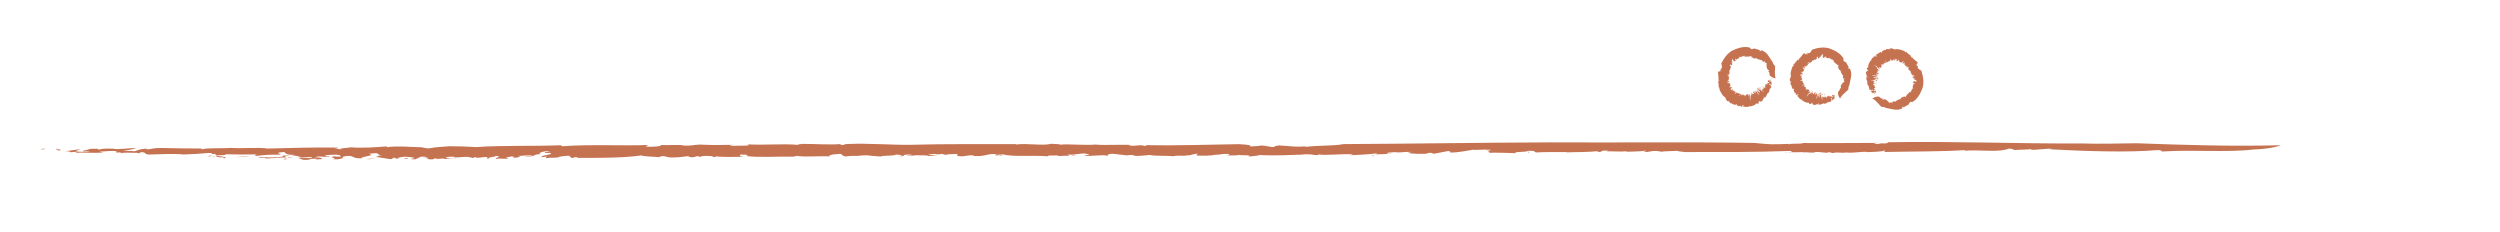 <?xml version="1.0" standalone="no"?>
<!DOCTYPE svg PUBLIC "-//W3C//DTD SVG 20010904//EN" "http://www.w3.org/TR/2001/REC-SVG-20010904/DTD/svg10.dtd">
<!-- Created using Karbon, part of Calligra: http://www.calligra.org/karbon -->
<svg xmlns="http://www.w3.org/2000/svg" xmlns:xlink="http://www.w3.org/1999/xlink" width="547.429pt" height="50.857pt">
<defs/>
<g id="layer0">
  <g id="group0" transform="translate(11.269, 40.824)" fill="none">
   <path id="shape0" transform="matrix(1 0 0 1 0.625 3.28)" fill="#bd5d38" d="M0 0L653.968 0"/>
   <g id="group1" transform="translate(0.372, 0)" fill="none">
    <g id="group2" transform="" fill="none">
     <path id="shape1" transform="matrix(1 0 0 1 0.253 2.584)" fill="#c57251" d="M1.568 0.047C-0.831 0.127 2.861 0.355 0 0.184C0.323 0.041 0.789 -0.065 1.568 0.047Z"/>
     <path id="shape2" transform="matrix(1 0 0 1 6.717 0.625)" fill="#c57251" d="M639.531 2.205C631.804 3.121 621.627 2.196 613.164 2.779C612.17 2.818 613.418 2.278 611.183 2.398C602.977 3.11 590.049 2.685 580.056 2.137L580.66 1.995C578.759 1.892 576.432 2.361 574.415 2.296C574.401 2.202 575.062 2.162 574.597 2.032C574.089 2.317 570.95 2.165 570.094 2.376C569.297 2.266 569.374 2.04 568.345 1.915L567.191 2.238C563.981 3.006 559.395 2.185 555.014 2.582C555.226 2.507 555.66 2.448 555.313 2.376C548.282 2.842 539.485 2.754 531.624 2.927C531.937 2.813 532.226 2.606 531.767 2.477C531.377 2.817 528.951 2.902 526.843 2.969C525.894 2.619 523.231 3.287 520.758 3.094L520.97 3.018C519.145 3.384 518.262 2.807 516.781 3.246L515.62 2.972C514.82 3.464 512.977 2.717 511.468 2.967L511.517 3.069C510.095 3.188 509.355 2.941 508.034 3.024L507.908 2.967C504.817 3.095 503.019 2.822 503.096 3.206C502.011 2.898 506.093 3.065 504.389 2.617C494.222 3.013 483.735 2.935 473.498 2.943C472.337 2.789 471.597 2.742 471.336 2.595C470.314 2.673 467.483 2.666 466.555 2.864C466.899 2.855 465.894 2.667 465.352 2.648C463.492 2.502 463.318 3.07 461.273 2.898C462.087 2.795 462.365 2.671 462.09 2.529C460.348 2.829 458.015 2.781 455.953 2.878C456.272 2.814 456.769 2.775 456.693 2.654C454.436 2.994 452.58 2.583 450.605 2.797L451.341 2.576C448.16 2.306 450.403 3.04 447.653 2.881C448.313 2.811 448.081 2.724 448.199 2.633C445.633 3.036 441.481 2.903 438.922 3.04C439.075 3.01 439.033 2.948 439.033 2.948C436.245 2.999 433.327 2.873 430.261 3.049C429.145 2.951 430.626 2.508 427.674 2.59C427.781 3.035 422.663 2.773 424.402 3.277C421.881 3.205 417.89 3.037 416.211 3.188C417.345 3.019 414.983 2.644 417.08 2.607L415.494 2.336C415.73 2.154 417.125 2.398 416.621 2.168C415.571 2.187 412.511 2.362 411.572 2.29C409.625 2.562 407.838 3.072 404.687 3.129C406.168 2.955 403.846 2.638 404.851 2.562L400.455 3.415C399.408 3.436 400.229 3.064 398.713 3.181C398.789 3.298 398.129 3.371 397.67 3.468C397.274 3.415 393.31 3.577 392.855 3.138C392.389 2.968 394.562 3.048 393.401 2.891C391.467 2.895 391.38 3.046 389.444 3.053L389.406 2.994C388.13 2.929 385.64 3.181 387.027 3.423C387.918 3.436 386.69 3.159 388.007 3.287C387.107 3.541 384.857 3.612 382.92 3.616C383.581 3.547 383.501 3.429 383.765 3.305C381.164 3.65 378.408 3.758 375.5 3.903C375.455 4.112 376.585 3.523 377.013 3.633C373.289 3.344 369.322 4.043 366.223 3.62C366.731 3.584 366.494 3.916 366.46 3.857C364.665 3.832 364.749 3.529 363.58 3.64C363.462 3.463 362.109 3.698 360.906 3.751C360.284 3.879 360.593 3.665 361.64 3.646C359.964 3.795 353.253 4.068 349.379 3.81C349.456 3.927 347.001 4.241 346.11 4.228L346.458 3.954C345.645 3.79 343.475 3.977 343.325 3.743C341.424 4.076 350.651 3.459 348.079 3.716C347.411 3.487 344.494 4.154 345.047 3.779C343.26 3.79 341.525 4.097 339.818 3.842C340.311 3.886 341.267 3.461 339.825 3.481C337.28 3.53 339.101 3.612 337.036 3.704L335.743 3.816C335.659 4.084 333.469 3.78 334.415 4.079C334.102 3.858 330.719 4.215 330.979 3.772L331.333 3.422C330.234 3.447 329.532 3.79 328.67 3.943C328.524 3.912 328.235 3.841 328.291 3.785C328.113 4.319 325.665 3.74 324.358 4.153C322.052 3.967 318.499 4.135 317.41 3.803C315.637 3.965 314.02 4.156 312 4.042C312.403 3.991 312.953 3.977 313.067 3.861C311.798 3.704 311.485 3.844 310.323 3.931C310.584 3.852 307.785 3.618 306.373 3.43C304.614 3.589 305.219 3.877 305.041 4.053C303.431 3.526 300.065 4.393 298.048 3.914C298.66 3.842 300.621 3.655 299.154 3.523C297.544 2.997 295.906 3.911 293.312 3.659L293.948 4.096C292.79 3.825 290.127 4.351 290.391 3.906C289.522 4.063 287.328 3.76 287.617 4.187C283.354 3.826 277.245 4.405 274.626 3.639C274.014 3.711 272.488 3.638 272.801 3.858C273.816 4.095 274.219 3.688 274.598 3.849C274.049 3.862 273.931 3.979 273.871 4.037C272.546 3.94 271.503 3.91 272.755 3.555C269.807 3.291 269.713 4.281 265.958 4.113C266.128 3.937 265.843 3.871 264.744 3.899L262.661 4.201C260.234 4.131 261.281 3.8 261.222 3.501C259.925 3.552 258.339 3.538 257.748 3.761L256.173 3.386C257.324 3.657 255.106 3.567 254.497 3.639L255.106 3.567C254.869 3.439 253.367 3.517 252.606 3.555C252.79 3.74 254.32 3.815 255.154 3.868C254.493 4 253.461 3.97 252.581 4.124C252.873 3.831 250.467 3.915 249.437 3.885C248.255 3.822 248.102 4.148 247.758 4.138C247.727 3.986 245.828 4.113 246.75 3.9C247.153 3.85 247.671 4.047 248.339 3.913C247.56 3.801 247.651 3.535 246.03 3.728C244.813 3.874 246.343 4.307 244.034 4.123C244.639 4.05 244.75 3.933 245.223 3.827L243.056 3.675L242.962 3.943C242.67 3.875 242.872 3.851 242.739 3.816C242.093 4.097 239.432 3.903 238.942 4.219C237.85 4.247 236.64 4.033 235.597 4.003L235.799 3.98C234.523 3.823 232.83 3.926 231.759 4.107L231.815 4.048C231.119 4.027 229.475 4.069 228.599 4.226C226.843 4.025 228.011 3.217 226.064 3.553C224.28 3.563 223.269 4.043 223.985 4.214C220.779 4.033 217.135 4.47 214.162 4.055C213.7 4.162 213.992 4.231 213.039 4.294C208.331 4.189 203.094 4.61 199.346 4.085C200.709 3.973 199.436 3.816 199.409 3.666C198.283 3.904 198.053 3.417 197.65 3.827C197.761 4.068 197.65 4.185 198.975 4.283C196.165 4.413 191.892 4.413 190.334 4.188C191.113 4.299 190.508 4.373 189.896 4.446C190.098 4.06 188.025 4.003 186.457 4.138L186.238 4.372L185.216 4.131C184.614 4.206 184.552 4.623 182.998 4.399C182.915 4.307 182.824 4.214 182.539 4.148C180.918 4.34 178.631 4.666 176.871 4.466L175.432 4.124C174.681 4.161 173.412 4.368 174.737 4.466C171.733 4.26 169.799 4.235 168.847 3.938C163.673 4.66 156.162 4.689 150.147 4.638L150.328 4.462C148.711 4.298 149.487 4.769 148.36 4.647C148.882 4.48 147.13 4.283 148.399 4.078C146.086 3.892 145.419 4.383 143.917 4.463C143.688 4.693 145.127 4.315 144.835 4.608C144.578 4.69 141.636 4.428 141.278 4.777C140.697 4.64 141.149 4.383 141.462 4.242L140.05 4.412C138.322 4.004 143.986 3.683 142.171 3.181L140.871 3.235C139.626 2.871 144.313 2.824 141.045 2.698C139.626 2.871 138.416 3.377 139.678 3.531C136.726 3.628 138.311 4.363 135.137 4.334C134.271 4.129 137.679 4.285 137.067 3.998C135.572 3.717 134.07 4.155 132.738 4.057C134.216 4.188 132.967 4.541 132.011 4.606C130.398 4.44 133.061 4.275 130.773 4.239C130.398 4.44 128.294 4.592 130.112 4.732C129.284 5.189 127.734 4.606 126.489 4.96C125.745 4.638 128.843 4.217 126.329 4.057C126.729 4.367 123.231 4.478 124.559 4.936C123.575 4.848 123.471 4.604 124.187 4.415C122.782 4.224 120.776 4.979 120.313 4.365L119.83 4.681C119.389 4.578 118.759 4.499 118.039 4.329C116.801 4.323 114.047 4.759 114.158 4.28C113.762 4.329 110.931 4.308 112.023 4.637C113.782 4.838 114.047 4.397 115.027 4.843C113.782 4.479 112.488 4.891 111.473 5.013L111.306 4.828C110.701 4.9 109.307 4.859 108.928 5.059C109.394 4.954 109.151 4.828 108.671 4.783L108.035 5.064C105.577 5.205 107.454 4.57 105.062 4.652L106.88 4.433C106.48 4.48 105.667 4.216 104.519 4.304C104.074 4.561 103.239 4.869 102.857 5.069C101.508 5.181 102.252 4.779 100.924 5.043L102.662 4.734C102.926 4.649 101.49 4.309 99.689 4.316C98.538 4.406 96.751 4.776 98.566 4.917C97.662 4.922 96.396 4.765 97.112 4.577C95.064 4.666 97.383 4.853 95.617 5.013C94.894 4.842 92.64 4.598 91.284 4.35L93.127 3.92L91.903 3.915C93.488 3.571 91.096 3.653 91.993 3.29C91.155 3.234 90.139 3.357 89.329 3.452C91.78 4.033 86.585 4.246 87.298 4.776C83.939 4.922 85.198 3.487 81.696 4.316C82.27 4.455 80.622 4.858 82.736 4.705C80.65 4.647 81.318 5.236 78.856 5.018C80.678 4.8 76.898 4.481 79.531 4.164C79.357 4.339 81.002 4.297 81.405 4.249C80.546 4.045 81.582 3.715 79.447 3.715C78.143 3.765 76.356 3.776 76.616 4.052C76.668 4.356 78.605 4.02 77.77 4.326C75.173 4.431 74.738 3.97 73.664 4.509C75.306 4.466 75.716 4.779 75.685 4.988L73.779 5.114L74.148 4.913C71.088 4.767 73.244 5.278 70.282 5.225L68.891 4.827C69.597 4.484 73.203 4.979 72.674 4.421C70.748 4.399 70.108 4.682 68.293 4.538C68.696 4.49 69.25 4.475 69.649 4.427C68.957 4.408 68.272 3.667 65.525 4.101C64.107 4.27 65.15 4.299 65.115 4.509C62.02 4.572 61.095 4.785 59.103 4.819C59.514 4.411 55.581 4.779 57.782 4.362C58.794 4.6 63.269 4.577 64.365 4.188C63.238 3.704 66.795 4.256 67.456 3.766C64.977 3.754 65.099 3.279 64.699 2.967C64.011 2.945 63.343 3.076 62.933 3.125C62.641 3.418 63.541 3.414 63.594 3.717C60.826 3.637 58.159 3.8 56.633 4.087C55.708 3.941 56 3.649 57.095 3.619C53.803 3.707 50.283 3.667 47.154 3.578C49.178 4.057 43.667 3.69 45.047 4.089C46.723 4.197 48.162 4.538 47.237 4.752C46.191 4.722 47.272 4.543 46.834 4.44C45.499 4.702 44.762 4.021 43.451 4.433C46.459 4.279 44.035 3.849 44.588 3.474C42.418 3.685 44.682 3.207 42.533 3.207C40.374 3.415 37.718 3.579 35.315 3.66C32.297 3.306 27.669 3.654 24.974 3.669C23.562 3.479 24.518 3.055 22.989 2.981C21.191 2.99 24.321 3.438 21.66 3.245L21.917 3.161C21.11 3.258 17.039 2.873 16.253 3.482L17.074 3.022C16.576 2.98 16.117 3.085 15.707 3.134C15.686 2.985 15.109 2.849 15.915 2.75C14.274 2.434 12.469 2.8 10.686 2.813L11.833 3.084C8.78 3.297 6.736 3.027 3.78 3.123L3.87 2.856L2.111 3.015C2.542 2.756 0.929 2.591 0 2.807L4.569 2.156C5.839 2.312 3.182 2.476 3.978 2.739C4.656 2.968 7.389 2.895 7.831 2.639C6.784 2.61 6.736 2.668 5.922 2.765C5.578 2.394 7.167 2.409 7.953 2.161C7.404 2.176 6.625 2.063 6.507 2.181C7.585 2 8.67 1.972 10.464 1.963C9.25 2.109 11.125 2.192 10.666 2.298C10.809 1.972 12.522 1.871 14.741 1.963C16.324 2.34 18.903 1.72 21.473 1.824C20.43 2.155 19.098 2.42 17.537 2.553C19.15 2.718 19.331 2.543 20.948 2.709C21.73 2.463 22.286 2.086 24.39 1.936L24.505 2.18C26.411 2.055 26.411 1.694 28.838 1.763C32.997 1.882 37.277 1.882 40.452 1.912L40.57 2.155C42.336 1.634 46.453 1.963 48.832 1.732C52.875 1.966 57.615 1.5 59.687 1.92C66.825 1.732 73.066 1.549 80.459 1.639L79.214 1.993C80.539 1.733 80.076 2.197 81.377 2.144C79.882 1.862 83.178 1.777 84.092 1.56C87.385 1.835 91.613 1.535 94.53 1.288L94.645 1.531C97.594 1.074 101.116 1.475 104.791 1.55C105.212 1.652 105.876 1.88 106.971 1.853C108.964 1.459 110.007 1.488 112.931 1.242C115.066 1.242 118.533 1.339 120.702 1.492C128.734 0.939 136.937 1.293 145.285 0.961L145.887 1.246C153.982 0.635 163.937 1.19 170.845 0.876L170.178 1.365C172.345 1.514 175.116 1.237 174.563 0.89C176.736 1.039 179.984 0.653 181.364 1.055C183.582 1.145 184.079 0.828 185.926 0.763C190.369 0.949 192.018 0.906 196.208 0.815L195.168 0.785C194.709 0.892 194.668 1.099 195.71 1.132C197.275 0.994 201.461 1.263 199.903 0.68C204.375 1.016 210.335 0.406 214.688 0.86C214.319 0.701 215.418 0.671 215.877 0.563C219.802 0.555 223.93 0.881 227.059 0.61C227.682 0.689 226.064 0.881 227.664 0.898C228.61 0.835 227.682 0.689 228.85 0.6C235.21 0.302 241.726 0.907 247.505 0.829C257.783 0.521 268.506 0.677 278.354 0.625L278.243 0.742C281.539 0.295 285.98 1.201 288.612 0.527C289.391 0.638 291.589 0.58 291.011 0.805C293.636 0.489 298.362 1.103 302.158 0.701C301.81 0.691 301.609 0.715 301.205 0.764C305.04 1.023 308.423 0.669 312.471 0.904C312.061 0.955 311.313 0.991 311.192 1.108C312.756 1.333 314.899 0.613 315.754 1.178C316.651 1.173 316.394 0.894 315.844 0.91C324.704 1.131 334.161 0.769 343.383 0.64C349.989 0.978 343.786 1.592 348.998 1.17C349.426 1.278 349.308 0.954 349.377 1.071C351.394 0.913 352.521 1.701 353.918 1.406C353.341 1.059 354.851 1.212 354.892 1.001C358.933 1.226 359.743 1.539 362.931 1.275L362.692 1.458C366.429 0.942 370.762 1.219 373.916 0.623C394.528 0.515 414.285 0.185 434.383 0.116C454.247 0.229 473.698 -0.037 493.872 0.279C498.598 0.758 498.952 0.745 504.143 0.55C503.931 0.627 503.608 0.646 503.955 0.719C504.212 0.325 507.609 0.681 508.102 0.306C515.561 0.379 522.431 0.271 530.105 0.269C528.892 0.311 528.284 0.632 529.726 0.607L531.232 0.355L531.479 0.466C532.466 0.407 533.541 0.212 532.522 0.086C551.799 -0.254 570.763 0.534 589.644 0.439C594.125 0.603 600.506 0.453 605.381 0.373C619.818 0.896 632.832 1.32 647.502 0.954C647.504 0.954 645.588 1.971 639.531 2.205Z"/>
     <path id="shape3" transform="matrix(1 0 0 1 4.684 2.592)" fill="#c57251" d="M0.023 0C0.538 0.196 2.217 0.305 0.878 0.565C0.712 0.382 -0.151 0.176 0.023 0Z"/>
     <path id="shape4" transform="matrix(1 0 0 1 48.811 4.601)" fill="#c57251" d="M0.73 0.014C0.789 -0.045 1.37 0.094 1.513 0.125C0.96 0.141 0.442 0.306 0 0.204C0.563 0.19 0.476 0.096 0.73 0.014Z"/>
     <path id="shape5" transform="matrix(1 0 0 1 56.933 4.734)" fill="#c57251" d="M4.072 0C3.898 0.175 1.447 0.314 0 0.335Z"/>
     <path id="shape6" transform="matrix(1 0 0 1 71.1 5.455)" fill="#c57251" d="M0.587 0C1.508 0.148 1.254 0.229 0.013 0.225C-0.078 0.132 0.333 0.085 0.587 0Z"/>
     <path id="shape7" transform="matrix(1 0 0 1 72.415 5.057)" fill="#c57251" d="M0.029 0C0.916 -0.004 1.357 0.099 1.788 0.199C1.757 0.049 -0.266 0.293 0.029 0Z"/>
     <path id="shape8" transform="matrix(1 0 0 1 95.576 5.501)" fill="#c57251" d="M0.057 0.065C0.614 0.051 1.82 -0.094 2.338 0.1C1.758 -0.036 -0.374 0.321 0.057 0.065Z"/>
     <path id="shape9" transform="matrix(1 0 0 1 106.409 5.296)" fill="#c57251" d="M0 0.005C0.348 0.017 0.49 0.048 0.894 0C1.534 0.08 0.859 0.208 0.32 0.224Z"/>
     <path id="shape10" transform="matrix(1 0 0 1 301.411 4.511)" fill="#c57251" d="M1.165 0.087L0 0.174L0.17 0Z"/>
     <path id="shape11" transform="matrix(1 0 0 1 388.536 4.562)" fill="#c57251" d="M0 0.026C1.161 -0.083 0.807 0.19 1.001 0.216C-0.049 0.235 1.391 0.001 0 0.026Z"/>
     <path id="shape12" transform="matrix(1 0 0 1 434.531 3.36)" fill="#c57251" d="M0.355 0.354L0 0.359L0.119 0Z"/>
    </g>
   </g>
  </g>
  <g id="group3" transform="translate(500.975, 13.1)" fill="none">
   <g id="group4" transform="" fill="none">
    <g id="group5" transform="" fill="none">
     <path id="shape13" transform="matrix(1 0 0 1 16.186 9.772)" fill="#c57251" d="M0.195 0.109C0.131 -0.058 -0.12 0.194 0.069 0C0.209 0.022 0.313 0.056 0.195 0.109Z"/>
     <path id="shape14" transform="matrix(1 0 0 1 0.617 0.621)" fill="#c57251" d="M15.523 8.611C14.603 8.206 15.387 7.412 14.622 7.043C14.567 6.996 15.101 6.896 14.943 6.794C14.115 6.54 14.164 5.724 14.169 4.835L14.31 4.782C14.304 4.614 13.834 4.781 13.801 4.638C13.871 4.576 13.931 4.586 14.01 4.477C13.771 4.634 13.749 4.37 13.557 4.467C13.604 4.351 13.772 4.202 13.816 4.06L13.532 4.223C12.854 4.609 13.173 3.844 12.692 3.949L12.838 3.802C12.213 3.84 11.794 3.514 11.276 3.443C11.343 3.35 11.453 3.173 11.483 3.044C11.309 3.336 11.141 3.342 11.002 3.341C11.091 2.979 10.675 3.56 10.61 3.336L10.649 3.269C10.422 3.582 10.56 3.021 10.336 3.411L10.354 3.129C10.166 3.586 10.274 2.837 10.115 3.049L10.092 3.147C9.981 3.237 9.999 2.984 9.903 3.041L9.909 2.984C9.706 3.042 9.645 2.782 9.581 3.156C9.57 2.846 9.788 3.035 9.77 2.585C9.054 2.924 8.461 2.719 7.828 2.847L7.654 2.514C7.598 2.598 7.417 2.61 7.392 2.81C7.413 2.8 7.318 2.62 7.28 2.605C7.133 2.477 7.231 3.022 7.079 2.896L7.05 2.52C7.006 2.847 6.859 2.843 6.761 2.975C6.763 2.907 6.782 2.86 6.746 2.745C6.703 3.114 6.475 2.754 6.42 2.996L6.396 2.772C6.113 2.578 6.488 3.23 6.273 3.129L6.221 2.886C6.202 3.31 5.916 3.255 5.841 3.472L5.809 3.386C5.683 3.512 5.466 3.488 5.388 3.73C5.28 3.677 5.14 3.249 5.014 3.41C5.249 3.789 4.835 3.714 5.202 4.088C5.024 4.077 4.762 4.126 4.769 4.3C4.72 4.121 4.379 3.917 4.459 3.802L4.215 3.653C4.116 3.499 4.337 3.633 4.172 3.471C4.126 3.533 4.077 3.801 3.983 3.784C4.055 4.079 4.309 4.53 4.206 4.687C4.156 4.504 3.826 4.365 3.822 4.27L4.231 5.059C4.209 5.12 3.969 4.827 3.998 4.976L4.171 5.217C4.116 5.201 4.102 5.476 3.746 5.216C3.598 5.129 3.743 5.078 3.578 5.031C3.505 5.126 3.619 5.225 3.55 5.319L3.503 5.285C3.399 5.306 3.508 5.57 3.755 5.652C3.798 5.621 3.531 5.509 3.682 5.527C3.851 5.721 3.83 5.856 3.765 5.939C3.732 5.872 3.632 5.809 3.54 5.726C3.723 6.034 3.77 6.236 3.816 6.438C3.994 6.547 3.515 6.195 3.622 6.23C3.271 6.274 3.788 6.786 3.33 6.741C3.31 6.701 3.605 6.855 3.551 6.831C3.483 6.901 3.208 6.774 3.28 6.875C3.116 6.811 3.286 6.967 3.325 7.05C3.434 7.13 3.24 7.034 3.239 6.971C3.348 7.125 3.511 7.536 3.203 7.653C3.316 7.684 3.581 7.882 3.556 7.918L3.295 7.835C3.123 7.836 3.271 7.986 3.039 7.942C3.331 8.116 2.884 7.501 3.091 7.693C2.859 7.672 3.457 7.98 3.103 7.862C3.084 7.958 3.349 8.101 3.1 8.142C3.145 8.125 2.733 7.991 2.745 8.075C2.781 8.225 2.871 8.139 2.951 8.266L3.056 8.351C3.32 8.393 3.009 8.464 3.309 8.455C3.089 8.444 3.427 8.655 2.988 8.597L2.642 8.542C2.662 8.607 2.997 8.677 3.146 8.732L2.987 8.74C3.519 8.786 2.927 8.876 3.332 8.961C3.12 9.071 3.292 9.249 2.978 9.314C3.151 9.404 3.35 9.47 3.248 9.579C3.196 9.563 3.178 9.536 3.062 9.538C2.913 9.616 3.054 9.623 3.147 9.674C3.066 9.667 2.849 9.838 2.669 9.945C2.836 10.022 3.118 9.944 3.293 9.928C2.788 10.097 3.631 10.121 3.203 10.307C3.117 10.295 2.914 10.227 2.802 10.332C2.316 10.533 3.236 10.418 3.032 10.605L3.444 10.462C3.202 10.589 3.747 10.573 3.315 10.686C3.478 10.682 3.223 10.882 3.625 10.735C3.346 11.068 3.96 11.134 3.355 11.562C3.435 11.561 3.41 11.665 3.598 11.553C3.786 11.403 3.409 11.562 3.545 11.474L3.733 11.425C3.677 11.525 3.678 11.59 3.328 11.688C3.174 11.956 4.051 11.498 3.989 11.738C3.833 11.818 3.782 11.864 3.834 11.901L4.141 11.837C4.136 11.981 3.834 12.116 3.584 12.278C3.659 12.315 3.689 12.401 3.898 12.295L3.647 12.576C3.827 12.37 3.833 12.517 3.912 12.499L3.832 12.516C3.737 12.601 3.855 12.62 3.912 12.629C4.052 12.508 4.059 12.401 4.075 12.337C4.203 12.286 4.214 12.345 4.365 12.285C4.122 12.451 4.269 12.496 4.28 12.556C4.27 12.644 4.525 12.442 4.529 12.46C4.414 12.559 4.571 12.552 4.38 12.655C4.328 12.67 4.462 12.523 4.337 12.583C4.276 12.686 4.072 12.855 4.274 12.796C4.423 12.75 4.7 12.402 4.633 12.615L4.374 12.764L4.334 12.956L4.533 12.779L4.448 12.874C4.675 12.708 4.619 12.95 4.858 12.746C4.917 12.761 4.817 12.949 4.838 13.006L4.814 13.017C4.757 13.172 4.899 13.154 5.058 13.052L5.018 13.094C5.031 13.132 5.124 13.154 5.256 13.06C5.195 13.271 4.646 13.864 4.937 13.669C5.021 13.727 5.347 13.375 5.422 13.214C5.435 13.476 5.818 13.214 5.734 13.62L5.907 13.441C6.066 13.643 6.457 13.38 6.401 13.951C6.296 14.02 6.29 14.195 6.232 14.335C6.377 14.147 6.204 14.591 6.381 14.221C6.468 13.995 6.515 13.893 6.494 13.779C6.674 13.703 6.86 13.75 6.862 13.989L6.963 13.75C6.832 14.113 6.918 14.199 7.03 14.093L7.105 13.871L7.086 14.119C7.136 14.056 7.245 13.653 7.257 13.894L7.216 14.144C7.344 13.976 7.502 13.714 7.546 13.905L7.554 14.247C7.599 14.213 7.692 14.014 7.646 13.913C7.753 14.127 7.845 14.163 7.86 14.461C8.203 13.765 8.496 13.805 8.774 13.789L8.777 13.965C8.864 14.12 8.794 13.654 8.853 13.771C8.841 13.94 8.942 14.128 8.898 14.339C9.033 14.511 9.016 14.02 9.074 13.935C9.056 13.705 9.036 14.087 9.014 13.794C9.014 13.711 9.185 13.96 9.149 13.613C9.195 13.747 9.215 14.002 9.22 14.143L9.261 13.97C9.42 14.364 9.172 14.708 9.336 15.198L9.404 15.137C9.538 15.49 9.253 15.565 9.475 15.669C9.541 15.489 9.52 14.984 9.424 14.838C9.569 14.725 9.353 14.022 9.506 14.021C9.591 14.217 9.397 14.096 9.48 14.367C9.616 14.645 9.595 14.173 9.679 14.254C9.579 14.15 9.56 13.786 9.583 13.71C9.694 13.847 9.614 14.047 9.728 14.047C9.697 13.846 9.746 13.671 9.632 13.56C9.546 13.108 9.766 13.649 9.717 13.293C9.846 13.59 9.823 14.039 9.987 14.156C9.882 13.864 10.002 13.711 9.802 13.293C9.867 13.365 9.951 13.594 9.979 13.784C10.107 13.944 9.94 13.207 10.169 13.778L10.08 13.475C10.136 13.566 10.19 13.632 10.286 13.781C10.351 13.776 10.295 13.329 10.478 13.762C10.475 13.707 10.601 13.659 10.417 13.386C10.268 13.241 10.434 13.653 10.22 13.265C10.411 13.571 10.297 13.164 10.28 13.034L10.364 13.198C10.355 13.119 10.426 13.126 10.349 12.939C10.379 13.043 10.444 13.151 10.483 13.181L10.379 12.917C10.402 12.744 10.628 13.344 10.683 13.221L10.713 13.453C10.707 13.403 10.865 13.617 10.872 13.513C10.768 13.278 10.647 12.992 10.561 12.813C10.553 12.691 10.73 13.051 10.644 12.799L10.736 13.1C10.767 13.179 10.996 13.442 11.071 13.395C11.076 13.292 10.944 12.947 10.799 12.863C10.829 12.842 10.965 12.949 11.039 13.121C11.072 13.006 10.878 12.894 10.857 12.728C10.978 12.857 11.187 12.987 11.384 13.146L11.566 13.555L11.618 13.518C11.754 13.851 11.805 13.701 11.979 14.027C12.05 14.041 12.023 13.904 12 13.799C11.552 13.417 11.627 13.076 11.266 12.689C11.281 12.487 12.166 13.616 11.759 12.878C11.647 12.791 11.438 12.442 11.466 12.616C11.577 12.6 11.159 12.18 11.387 12.281C11.471 12.491 11.825 12.617 11.944 12.926C11.832 12.792 11.798 12.872 11.815 12.921C11.984 13.046 12.163 13.326 12.253 13.254C12.273 13.173 12.34 13.106 12.136 12.917C11.922 12.701 12.081 13.002 11.901 12.755C11.926 12.608 12.267 12.911 11.912 12.493C11.898 12.587 11.661 12.374 11.515 12.224L11.476 12.075L11.611 12.228C11.796 12.225 11.371 11.944 11.481 11.888L11.813 12.109C12.047 12.363 11.585 12.152 12.006 12.518C12.079 12.46 11.887 12.248 12.046 12.28L12.09 12.403C12.121 12.394 12.704 12.85 12.463 12.461C12.378 12.299 12.321 12.321 12.161 12.186C12.204 12.036 12.06 11.875 12.09 11.791C12.407 12.045 12.228 11.695 12.501 12.013C12.272 11.911 12.166 12.073 12.433 12.361C12.844 12.623 12.305 12.409 12.656 12.754C12.748 12.661 13.112 12.967 13.369 13.146C13.413 13.127 13.336 13.014 13.313 12.965C13.093 12.771 13.063 12.813 12.826 12.626C12.984 12.56 12.949 12.349 12.763 12.128C12.913 12.175 13.146 12.351 13.131 12.414C13.179 12.228 13.271 12.068 13.439 11.966C12.971 11.824 13.429 11.748 13.045 11.621C12.908 11.645 12.582 11.533 12.416 11.39C12.464 11.364 12.598 11.495 12.695 11.528C12.495 11.349 13.111 11.641 12.777 11.392C12.845 11.59 13.278 11.692 13.596 11.891C13.468 11.686 13.829 12.021 13.89 11.912C13.764 11.706 13.686 11.509 13.676 11.364C14.055 11.341 13.804 10.961 13.831 10.825C14.036 10.807 14.426 10.981 14.523 10.914C14.547 10.81 14.061 10.862 14.294 10.767L14.371 10.804C14.29 10.738 14.738 10.592 14.158 10.416L14.592 10.562C14.642 10.542 14.547 10.493 14.506 10.459C14.653 10.49 14.797 10.483 14.878 10.553C15.23 10.52 14.859 10.325 14.864 10.218L14.59 10.242C14.397 10.028 14.674 9.948 14.598 9.759L14.863 9.791L14.716 9.669C14.971 9.718 15.146 9.627 14.937 9.555L15.556 9.908C15.392 9.976 15.246 9.783 14.98 9.809C14.747 9.829 14.804 10 15.054 10.064C15.089 10.001 15.032 9.99 14.942 9.928C15.312 9.949 15.288 10.05 15.527 10.138C15.515 10.099 15.632 10.059 15.517 10.037C15.689 10.133 15.708 10.214 15.705 10.341C15.57 10.234 15.474 10.35 15.373 10.3C15.693 10.361 15.78 10.503 15.671 10.64C15.271 10.664 15.823 10.973 15.666 11.131C15.37 10.971 15.14 10.821 15.039 10.694C14.848 10.755 15.014 10.808 14.822 10.864C15.045 10.976 15.397 11.112 15.497 11.298L15.262 11.235C15.343 11.396 15.686 11.511 15.567 11.657C15.379 11.91 15.262 12.187 15.113 12.366L14.89 12.267C15.298 12.606 14.865 12.719 14.984 12.981C14.661 13.118 14.855 13.667 14.405 13.529C14.217 14.01 14.112 14.565 13.606 14.825L13.436 14.507C13.54 14.758 13.251 14.396 13.218 14.491C13.488 14.634 13.365 14.845 13.45 15.056C13.088 14.999 13.043 15.425 13.004 15.772L12.859 15.576C12.928 16.078 12.459 15.869 12.191 15.933C12.114 15.86 11.963 15.682 11.908 15.743C11.962 16.161 11.879 16.174 11.783 16.502C11.643 16.595 11.344 16.575 11.137 16.482C10.724 17.194 10.014 17.071 9.405 17.421L9.327 17.142C8.733 17.863 7.92 17.255 7.355 17.488L7.47 17.009C7.328 16.843 7.076 17.094 7.058 17.441C6.912 17.287 6.575 17.607 6.56 17.173C6.414 17.035 6.297 17.33 6.132 17.349C5.836 17.065 5.705 17.068 5.345 17.046L5.415 17.101C5.489 17.012 5.565 16.819 5.499 16.764C5.324 16.868 5.132 16.475 5.011 17.061C4.835 16.592 4.113 16.895 4.027 16.326C3.969 16.476 3.875 16.458 3.783 16.53C3.473 16.388 3.435 15.874 3.059 15.938C3.069 15.843 3.29 15.776 3.201 15.681C3.102 15.681 3.069 15.843 2.937 15.85C2.305 15.743 2.334 14.927 2.008 14.61C1.183 14.186 0.901 13.272 0.482 12.576L0.593 12.538C0.072 12.445 0.822 11.783 0.116 11.794C0.203 11.697 0.093 11.539 0.324 11.522C-0.031 11.388 0.407 10.889 0 10.659L0.071 10.725C0.29 10.375 -0.09 10.149 0.111 9.796C0.165 9.825 0.207 9.882 0.324 9.881C0.537 9.746 -0.197 9.618 0.361 9.52C0.349 9.451 0.073 9.481 0.093 9.525C0.253 8.823 0.018 8.058 0.008 7.264C0.489 6.821 0.941 7.46 0.651 6.958C0.766 6.956 0.451 6.876 0.565 6.903C0.461 6.7 1.24 6.854 0.99 6.665C0.647 6.599 0.827 6.535 0.629 6.463C0.944 6.229 1.236 6.293 1.089 5.965L1.248 6.053C0.91 5.589 1.318 5.41 0.921 4.897C1.654 3.372 2.676 1.858 4.258 1.003C5.821 0.299 7.575 -0.324 9.319 0.188C9.674 0.707 9.68 0.693 10.151 0.554L10.103 0.718C10.204 0.322 10.405 0.748 10.529 0.397C11.119 0.67 11.749 0.673 12.337 0.997C12.225 0.986 12.047 1.255 12.164 1.287L12.386 1.12L12.356 1.23C12.456 1.216 12.627 1.087 12.605 0.932C14.388 1.395 15.087 3.257 15.992 4.476C16.038 4.892 16.422 5.287 16.688 5.631C16.67 7.016 16.417 7.994 16.831 9.152C16.826 9.151 15.797 8.994 15.523 8.611Z"/>
     <path id="shape15" transform="matrix(1 0 0 1 15.831 10.085)" fill="#c57251" d="M0.571 0C0.37 0.029 0.252 0.133 0 0.031Z"/>
     <path id="shape16" transform="matrix(1 0 0 1 13.607 12.063)" fill="#c57251" d="M0.189 0.124C0.24 0.153 0.102 0.116 0.071 0.107C0.071 0.075 -0.064 -0.022 0.038 0.005C0.037 0.037 0.122 0.075 0.189 0.124Z"/>
     <path id="shape17" transform="matrix(1 0 0 1 13.229 12.284)" fill="#c57251" d="M0.194 0.354C0.053 0.249 -0.011 0.069 0.002 0Z"/>
     <path id="shape18" transform="matrix(1 0 0 1 12.36 12.434)" fill="#c57251" d="M0.168 0.16C0.029 0.097 -0.025 0.036 0.011 0Z"/>
     <path id="shape19" transform="matrix(1 0 0 1 12.612 12.791)" fill="#c57251" d="M0.203 0.084C0.18 0.119 0.088 0.068 0 0.018C0.115 0.115 -0.014 -0.114 0.203 0.084Z"/>
     <path id="shape20" transform="matrix(1 0 0 1 11.634 13.151)" fill="#c57251" d="M0.094 0.073C0.085 0.099 0.132 0.25 0 0.108C0.1 0.2 -0.049 -0.143 0.094 0.073Z"/>
     <path id="shape21" transform="matrix(1 0 0 1 11.37 13.528)" fill="#c57251" d="M0.129 0.181C0.108 0.178 0.087 0.154 0.096 0.203C0.03 0.148 -0.009 0.025 0.002 0Z"/>
     <path id="shape22" transform="matrix(1 0 0 1 3.837 11.023)" fill="#c57251" d="M0.068 0L0.171 0.035L0 0.069Z"/>
     <path id="shape23" transform="matrix(1 0 0 1 4.622 6.763)" fill="#c57251" d="M0.011 0.038C-0.051 -0.075 0.171 0.097 0.197 0.103C0.18 0.155 0.027 -0.036 0.011 0.038Z"/>
     <path id="shape24" transform="matrix(1 0 0 1 5.717 4.144)" fill="#c57251" d="M0.195 0.298L0.179 0.312L0 0Z"/>
    </g>
   </g>
  </g>
  <g id="group6" transform="translate(521.879, 13.258)" fill="none">
   <g id="group7" transform="" fill="none">
    <g id="group8" transform="" fill="none">
     <path id="shape25" transform="matrix(1 0 0 1 14.404 14.686)" fill="#c57251" d="M0.116 0.166C0.188 0.003 -0.167 0.003 0.104 0C0.187 0.115 0.236 0.212 0.116 0.166Z"/>
     <path id="shape26" transform="matrix(1 0 0 1 0.668 0.619)" fill="#c57251" d="M14.14 13.603C13.776 12.666 14.892 12.659 14.612 11.857C14.606 11.784 15.055 12.091 15.015 11.908C14.609 11.142 15.22 10.6 15.853 9.975L15.99 10.037C16.104 9.914 15.654 9.701 15.732 9.576C15.825 9.583 15.861 9.632 15.994 9.611C15.713 9.552 15.885 9.35 15.68 9.283C15.795 9.235 16.02 9.248 16.152 9.179L15.836 9.093C15.084 8.887 15.85 8.571 15.436 8.305L15.643 8.304C15.174 7.888 15.108 7.363 14.792 6.946L15.221 6.81C14.892 6.893 14.769 6.778 14.671 6.68C14.989 6.486 14.284 6.603 14.398 6.399L14.473 6.378C14.091 6.439 14.585 6.14 14.152 6.257L14.364 6.07C13.907 6.26 14.513 5.806 14.251 5.844L14.165 5.897C14.022 5.883 14.214 5.717 14.105 5.689L14.15 5.653C13.965 5.55 14.107 5.324 13.796 5.543C14.008 5.317 14.028 5.604 14.334 5.273C13.589 5.007 13.314 4.442 12.776 4.085C12.818 3.92 12.81 3.854 12.887 3.728C12.788 3.749 12.652 3.628 12.493 3.751C12.514 3.758 12.575 3.564 12.558 3.527C12.544 3.333 12.228 3.787 12.21 3.59L12.455 3.303C12.192 3.503 12.092 3.396 11.929 3.42C11.979 3.373 12.026 3.354 12.082 3.248C11.79 3.478 11.884 3.063 11.673 3.194L11.815 3.018C11.752 2.681 11.556 3.406 11.475 3.183L11.611 2.975C11.298 3.262 11.134 3.019 10.928 3.121L10.966 3.037C10.787 3.037 10.652 2.866 10.425 2.982C10.386 2.868 10.59 2.466 10.387 2.492C10.284 2.926 10.045 2.58 10.04 3.103C9.922 2.97 9.701 2.818 9.583 2.947C9.676 2.786 9.579 2.401 9.717 2.377L9.65 2.099C9.689 1.92 9.751 2.171 9.748 1.94C9.672 1.951 9.447 2.106 9.393 2.028C9.236 2.287 9.096 2.786 8.912 2.823C9.007 2.658 8.872 2.327 8.936 2.257L8.666 3.104C8.607 3.131 8.645 2.755 8.561 2.88L8.512 3.173C8.485 3.123 8.28 3.307 8.213 2.872C8.17 2.705 8.308 2.772 8.225 2.622C8.106 2.637 8.117 2.788 8.001 2.806L7.992 2.748C7.903 2.69 7.793 2.953 7.91 3.186C7.963 3.194 7.853 2.927 7.947 3.046C7.929 3.303 7.819 3.384 7.715 3.396L7.706 3.086C7.617 3.433 7.509 3.609 7.398 3.785C7.447 3.988 7.357 3.401 7.408 3.5C7.129 3.283 7.133 4.011 6.841 3.654C6.856 3.612 6.954 3.929 6.934 3.874C6.835 3.875 6.731 3.591 6.709 3.713C6.64 3.551 6.649 3.782 6.618 3.869C6.639 4.002 6.568 3.797 6.612 3.752C6.581 3.938 6.405 4.345 6.104 4.209C6.163 4.311 6.208 4.639 6.166 4.646L6.041 4.402C5.919 4.281 5.917 4.491 5.784 4.297C5.868 4.627 5.986 3.876 5.997 4.158C5.847 3.979 6.053 4.619 5.885 4.286C5.805 4.341 5.891 4.629 5.685 4.481C5.729 4.502 5.532 4.115 5.481 4.183C5.401 4.314 5.525 4.317 5.492 4.463L5.506 4.598C5.663 4.815 5.394 4.645 5.611 4.851C5.464 4.688 5.553 5.076 5.284 4.723L5.078 4.44C5.046 4.5 5.235 4.787 5.301 4.931L5.183 4.824C5.527 5.233 5.045 4.878 5.271 5.224C5.042 5.152 5.039 5.4 4.771 5.224C4.83 5.41 4.924 5.598 4.774 5.602C4.749 5.554 4.754 5.522 4.671 5.442C4.511 5.392 4.606 5.497 4.635 5.598C4.583 5.536 4.309 5.503 4.107 5.452C4.17 5.624 4.425 5.768 4.56 5.881C4.083 5.644 4.663 6.256 4.228 6.085C4.176 6.016 4.081 5.825 3.927 5.819C3.442 5.618 4.173 6.187 3.896 6.175L4.29 6.366C4.027 6.285 4.425 6.658 4.04 6.433C4.158 6.546 3.837 6.507 4.225 6.687C3.792 6.725 4.179 7.207 3.449 7.081C3.508 7.137 3.416 7.192 3.628 7.247C3.867 7.274 3.488 7.12 3.647 7.154C3.651 7.186 3.76 7.231 3.814 7.253C3.705 7.285 3.66 7.331 3.341 7.153C3.043 7.233 3.987 7.53 3.774 7.656C3.607 7.602 3.539 7.599 3.548 7.661L3.811 7.833C3.707 7.931 3.398 7.813 3.105 7.751C3.133 7.831 3.093 7.913 3.316 7.986L2.939 8.007C3.211 7.988 3.112 8.096 3.181 8.14L3.112 8.096C2.985 8.089 3.055 8.186 3.089 8.232C3.274 8.246 3.355 8.175 3.411 8.141C3.538 8.195 3.504 8.244 3.653 8.308C3.364 8.254 3.437 8.39 3.401 8.44C3.333 8.496 3.656 8.533 3.645 8.548C3.493 8.537 3.61 8.643 3.402 8.58C3.355 8.555 3.553 8.545 3.423 8.499C3.307 8.529 3.044 8.504 3.228 8.605C3.367 8.679 3.807 8.628 3.611 8.731L3.322 8.654L3.158 8.761L3.425 8.777L3.297 8.783C3.574 8.826 3.364 8.958 3.678 8.983C3.708 9.035 3.505 9.098 3.48 9.152L3.456 9.142C3.307 9.212 3.419 9.299 3.604 9.34L3.545 9.341C3.527 9.377 3.578 9.458 3.738 9.486C3.546 9.592 2.738 9.622 3.082 9.691C3.101 9.791 3.58 9.773 3.747 9.712C3.571 9.906 4.026 9.992 3.68 10.219L3.929 10.215C3.899 10.47 4.361 10.561 3.917 10.925C3.794 10.899 3.665 11.018 3.525 11.076C3.76 11.046 3.325 11.238 3.712 11.101C3.934 11.003 4.038 10.964 4.106 10.868C4.287 10.941 4.385 11.107 4.218 11.277C4.299 11.194 4.38 11.187 4.458 11.179C4.108 11.343 4.107 11.464 4.263 11.469L4.473 11.365L4.285 11.527C4.364 11.517 4.726 11.31 4.564 11.488L4.359 11.636C4.568 11.607 4.866 11.534 4.761 11.7L4.525 11.947C4.581 11.955 4.787 11.88 4.827 11.776C4.751 12.003 4.792 12.093 4.59 12.315C5.324 12.065 5.504 12.3 5.712 12.486L5.59 12.613C5.541 12.784 5.821 12.405 5.78 12.529C5.652 12.641 5.592 12.844 5.411 12.962C5.385 13.179 5.721 12.821 5.821 12.801C5.971 12.626 5.686 12.882 5.878 12.66C5.937 12.601 5.882 12.898 6.102 12.628C6.04 12.755 5.873 12.949 5.778 13.053L5.929 12.959C5.763 13.35 5.344 13.417 5.114 13.88L5.205 13.885C5.051 14.229 4.797 14.081 4.88 14.311C5.054 14.23 5.397 13.859 5.432 13.687C5.615 13.71 5.958 13.06 6.068 13.168C5.989 13.366 5.938 13.144 5.804 13.394C5.703 13.686 6.023 13.338 6.025 13.455C6.028 13.31 6.272 13.039 6.342 13.002C6.323 13.177 6.126 13.262 6.205 13.343C6.326 13.178 6.484 13.089 6.482 12.931C6.741 12.55 6.513 13.088 6.73 12.803C6.611 13.104 6.278 13.405 6.31 13.603C6.442 13.323 6.635 13.299 6.79 12.863C6.785 12.96 6.683 13.181 6.567 13.335C6.545 13.539 6.948 12.899 6.706 13.466L6.857 13.19C6.832 13.293 6.824 13.378 6.786 13.551C6.837 13.593 7.113 13.238 6.936 13.674C6.973 13.633 7.095 13.688 7.159 13.365C7.156 13.157 6.982 13.565 7.105 13.139C7.024 13.492 7.231 13.122 7.311 13.017L7.254 13.193C7.304 13.131 7.348 13.186 7.427 13C7.374 13.095 7.343 13.217 7.35 13.265L7.463 13.005C7.602 12.899 7.337 13.483 7.463 13.435L7.32 13.62C7.35 13.58 7.311 13.844 7.389 13.775C7.482 13.534 7.599 13.248 7.665 13.06C7.745 12.968 7.616 13.348 7.733 13.109L7.586 13.386C7.551 13.464 7.527 13.811 7.613 13.831C7.689 13.762 7.841 13.424 7.797 13.262C7.833 13.269 7.854 13.441 7.785 13.614C7.889 13.556 7.831 13.34 7.933 13.208C7.928 13.385 7.984 13.625 8.011 13.877L7.85 14.294L7.913 14.303C7.773 14.635 7.916 14.565 7.809 14.92C7.848 14.98 7.926 14.863 7.984 14.774C7.937 14.187 8.231 13.999 8.25 13.469C8.402 13.337 8.23 14.761 8.465 13.952C8.447 13.811 8.546 13.416 8.443 13.559C8.533 13.627 8.535 13.035 8.625 13.266C8.536 13.474 8.697 13.813 8.562 14.115C8.578 13.941 8.498 13.974 8.475 14.021C8.506 14.229 8.435 14.553 8.548 14.565C8.62 14.522 8.715 14.523 8.704 14.244C8.706 13.94 8.604 14.265 8.652 13.963C8.774 13.877 8.8 14.332 8.845 13.785C8.769 13.841 8.751 13.524 8.754 13.314L8.831 13.181L8.818 13.385C8.95 13.513 8.848 13.014 8.965 13.052L9.044 13.443C9.03 13.789 8.853 13.313 8.892 13.869C8.985 13.88 8.998 13.594 9.089 13.729L9.032 13.847C9.061 13.863 9.15 14.597 9.256 14.152C9.31 13.977 9.254 13.953 9.236 13.744C9.373 13.668 9.384 13.453 9.465 13.415C9.509 13.819 9.63 13.444 9.598 13.862C9.508 13.629 9.319 13.667 9.304 14.06C9.408 14.536 9.178 14.003 9.184 14.496C9.315 14.495 9.356 14.969 9.411 15.277C9.456 15.295 9.481 15.16 9.5 15.11C9.481 14.818 9.431 14.826 9.395 14.526C9.554 14.591 9.678 14.418 9.703 14.13C9.775 14.27 9.816 14.558 9.761 14.592C9.926 14.494 10.105 14.446 10.296 14.493C10.066 14.061 10.443 14.331 10.261 13.97C10.148 13.891 9.996 13.581 9.98 13.362C10.033 13.378 10.035 13.565 10.081 13.657C10.065 13.389 10.295 14.031 10.234 13.619C10.143 13.807 10.377 14.185 10.462 14.552C10.517 14.316 10.534 14.809 10.655 14.774C10.712 14.54 10.796 14.345 10.891 14.235C11.176 14.487 11.266 14.04 11.381 13.964C11.539 14.096 11.692 14.495 11.808 14.517C11.9 14.46 11.518 14.153 11.749 14.25L11.777 14.33C11.766 14.226 12.187 14.44 11.901 13.905L12.104 14.315C12.154 14.336 12.122 14.235 12.117 14.182C12.199 14.308 12.305 14.405 12.313 14.511C12.585 14.737 12.461 14.337 12.541 14.264L12.33 14.086C12.344 13.798 12.598 13.938 12.678 13.751L12.842 13.96L12.823 13.77C12.969 13.986 13.157 14.045 13.06 13.846L13.248 14.534C13.084 14.465 13.117 14.226 12.91 14.056C12.731 13.905 12.65 14.067 12.782 14.289C12.851 14.269 12.818 14.221 12.799 14.113C13.046 14.39 12.957 14.444 13.065 14.676C13.085 14.64 13.195 14.695 13.129 14.597C13.183 14.786 13.139 14.858 13.046 14.945C13.026 14.774 12.876 14.787 12.84 14.682C13.024 14.951 12.986 15.113 12.811 15.133C12.511 14.867 12.683 15.477 12.46 15.477C12.363 15.154 12.307 14.885 12.325 14.725C12.146 14.632 12.226 14.788 12.051 14.692C12.13 14.928 12.283 15.274 12.222 15.476L12.1 15.265C12.043 15.436 12.204 15.76 12.017 15.78C11.705 15.826 11.427 15.939 11.194 15.96L11.107 15.733C11.156 16.262 10.77 16.034 10.669 16.304C10.343 16.172 10.093 16.697 9.872 16.282C9.399 16.49 8.932 16.808 8.391 16.634L8.495 16.288C8.391 16.539 8.444 16.079 8.352 16.123C8.442 16.415 8.206 16.477 8.118 16.687C7.902 16.39 7.569 16.66 7.296 16.877L7.332 16.636C7.025 17.04 6.842 16.561 6.607 16.416C6.604 16.31 6.624 16.078 6.542 16.081C6.283 16.414 6.217 16.366 5.917 16.53C5.752 16.496 5.554 16.271 5.474 16.059C4.679 16.27 4.264 15.681 3.584 15.498L3.727 15.245C2.797 15.335 2.653 14.33 2.088 14.096L2.509 13.839C2.526 13.622 2.17 13.622 1.912 13.854C1.918 13.642 1.452 13.629 1.748 13.312C1.742 13.111 1.451 13.238 1.322 13.135C1.313 12.724 1.218 12.634 0.979 12.364L0.99 12.452C1.105 12.442 1.296 12.359 1.288 12.273C1.091 12.222 1.232 11.809 0.733 12.138C0.94 11.682 0.214 11.386 0.556 10.922C0.409 10.987 0.355 10.907 0.239 10.894C0.121 10.575 0.457 10.184 0.146 9.963C0.22 9.903 0.424 10.013 0.427 9.882C0.358 9.812 0.22 9.903 0.121 9.815C-0.249 9.292 0.348 8.735 0.341 8.281C0.058 7.398 0.504 6.552 0.7 5.764L0.805 5.816C0.502 5.381 1.5 5.444 0.994 4.953C1.123 4.946 1.158 4.756 1.333 4.908C1.177 4.562 1.84 4.518 1.714 4.068L1.718 4.166C2.12 4.073 2.012 3.645 2.404 3.538C2.421 3.596 2.411 3.666 2.495 3.748C2.74 3.803 2.311 3.193 2.775 3.519C2.817 3.462 2.599 3.288 2.583 3.333C3.192 2.951 3.567 2.243 4.122 1.674C4.775 1.702 4.643 2.472 4.793 1.912C4.876 1.992 4.709 1.713 4.772 1.812C4.841 1.596 5.284 2.254 5.241 1.944C5.046 1.654 5.218 1.736 5.128 1.546C5.517 1.604 5.678 1.855 5.805 1.519L5.856 1.694C5.945 1.127 6.36 1.289 6.442 0.645C8.04 0.085 9.832 -0.263 11.555 0.251C13.159 0.858 14.838 1.659 15.709 3.252C15.595 3.871 15.607 3.865 16.039 4.099L15.89 4.182C16.241 3.972 16.081 4.416 16.418 4.255C16.642 4.865 17.085 5.313 17.272 5.957C17.201 5.87 16.885 5.934 16.945 6.04L17.22 6.078L17.121 6.135C17.201 6.195 17.413 6.226 17.508 6.101C18.442 7.689 17.619 9.499 17.397 11.001C17.135 11.328 17.127 11.878 17.073 12.311C16.081 13.278 15.211 13.79 14.683 14.902C14.68 14.907 14.063 14.067 14.14 13.603Z"/>
     <path id="shape27" transform="matrix(1 0 0 1 13.964 14.63)" fill="#c57251" d="M0.426 0.381C0.264 0.26 0.106 0.25 0 0Z"/>
     <path id="shape28" transform="matrix(1 0 0 1 10.99 14.437)" fill="#c57251" d="M0.071 0.218C0.086 0.275 0.015 0.151 0 0.123C0.022 0.101 -0.005 -0.064 0.048 0.028C0.025 0.049 0.058 0.137 0.071 0.218Z"/>
     <path id="shape29" transform="matrix(1 0 0 1 10.473 14.323)" fill="#c57251" d="M0.005 0.387C-0.02 0.213 0.061 0.04 0.119 0Z"/>
     <path id="shape30" transform="matrix(1 0 0 1 9.838 13.822)" fill="#c57251" d="M0.039 0.225C-0.015 0.082 -0.01 0 0.04 0Z"/>
     <path id="shape31" transform="matrix(1 0 0 1 9.783 14.257)" fill="#c57251" d="M0.097 0.19C0.056 0.199 0.027 0.098 0 0C0.014 0.15 0.085 -0.103 0.097 0.19Z"/>
     <path id="shape32" transform="matrix(1 0 0 1 8.775 13.83)" fill="#c57251" d="M0.091 0.095C0.067 0.107 -0.007 0.247 0.001 0.053C0.007 0.19 0.143 -0.158 0.091 0.095Z"/>
     <path id="shape33" transform="matrix(1 0 0 1 8.321 13.89)" fill="#c57251" d="M0.04 0.217C0.027 0.201 0.029 0.168 0.001 0.209C-0.007 0.123 0.053 0.008 0.077 0Z"/>
     <path id="shape34" transform="matrix(1 0 0 1 4.792 6.838)" fill="#c57251" d="M0.098 0L0.146 0.098L0 0.001Z"/>
     <path id="shape35" transform="matrix(1 0 0 1 8.389 4.336)" fill="#c57251" d="M0 0.031C0.037 -0.092 0.072 0.186 0.086 0.208C0.037 0.233 0.065 -0.01 0 0.031Z"/>
     <path id="shape36" transform="matrix(1 0 0 1 10.941 3.255)" fill="#c57251" d="M0.021 0.349L0 0.347L0.094 0Z"/>
    </g>
   </g>
  </g>
  <g id="group9" transform="translate(544.18, 13.431)" fill="none">
   <g id="group10" transform="" fill="none">
    <g id="group11" transform="" fill="none">
     <path id="shape37" transform="matrix(1 0 0 1 3.141 14.411)" fill="#c57251" d="M0.012 0.115C0.175 0.188 0.174 -0.168 0.178 0.104C0.063 0.186 -0.034 0.235 0.012 0.115Z"/>
     <path id="shape38" transform="matrix(1 0 0 1 0.502 0.668)" fill="#c57251" d="M3.281 14.146C4.218 13.783 4.225 14.898 5.027 14.617C5.099 14.613 4.792 15.06 4.976 15.021C5.742 14.614 6.284 15.226 6.909 15.858L6.847 15.995C6.97 16.11 7.184 15.659 7.308 15.736C7.302 15.831 7.253 15.866 7.274 15.998C7.333 15.717 7.535 15.889 7.601 15.684C7.65 15.8 7.636 16.023 7.705 16.155L7.791 15.839C7.998 15.088 8.313 15.854 8.579 15.44L8.58 15.646C8.996 15.178 9.522 15.111 9.938 14.796L10.074 15.226C9.991 14.896 10.106 14.773 10.204 14.675C10.398 14.992 10.281 14.289 10.485 14.402L10.506 14.476C10.444 14.095 10.743 14.588 10.626 14.155L10.813 14.367C10.624 13.909 11.077 14.517 11.04 14.254L10.987 14.168C11.001 14.025 11.167 14.217 11.195 14.108L11.232 14.152C11.334 13.969 11.561 14.11 11.341 13.799C11.568 14.011 11.28 14.03 11.612 14.336C11.878 13.591 12.442 13.316 12.8 12.778C12.965 12.82 13.031 12.813 13.157 12.89C13.136 12.791 13.257 12.655 13.134 12.495C13.126 12.517 13.321 12.578 13.358 12.56C13.552 12.546 13.097 12.23 13.295 12.213L13.581 12.459C13.382 12.197 13.488 12.095 13.464 11.932C13.511 11.982 13.53 12.028 13.637 12.085C13.407 11.793 13.822 11.886 13.691 11.675L13.867 11.818C14.204 11.755 13.478 11.559 13.701 11.477L13.909 11.613C13.622 11.3 13.865 11.136 13.763 10.93L13.847 10.967C13.847 10.79 14.018 10.653 13.902 10.427C14.016 10.386 14.418 10.592 14.392 10.389C13.958 10.287 14.303 10.046 13.781 10.041C13.914 9.923 14.066 9.703 13.936 9.584C14.097 9.676 14.482 9.579 14.507 9.717L14.784 9.65C14.963 9.69 14.713 9.751 14.943 9.748C14.932 9.672 14.777 9.448 14.855 9.393C14.595 9.236 14.097 9.096 14.059 8.912C14.224 9.006 14.555 8.871 14.625 8.935L13.777 8.666C13.75 8.607 14.127 8.645 14.002 8.56L13.709 8.512C13.759 8.485 13.574 8.28 14.01 8.213C14.177 8.17 14.11 8.308 14.26 8.224C14.244 8.105 14.094 8.116 14.075 8.001L14.134 7.991C14.192 7.903 13.929 7.793 13.696 7.91C13.688 7.962 13.956 7.853 13.836 7.947C13.579 7.929 13.499 7.819 13.486 7.714L13.796 7.706C13.449 7.618 13.273 7.509 13.097 7.398C12.895 7.447 13.482 7.357 13.382 7.409C13.599 7.13 12.871 7.133 13.228 6.841C13.27 6.856 12.953 6.955 13.007 6.934C13.006 6.835 13.29 6.732 13.168 6.71C13.33 6.64 13.099 6.65 13.013 6.619C12.879 6.64 13.084 6.57 13.129 6.613C12.943 6.582 12.537 6.406 12.672 6.106C12.57 6.164 12.242 6.21 12.235 6.168L12.478 6.043C12.599 5.921 12.389 5.918 12.583 5.786C12.253 5.87 13.004 5.989 12.722 5.998C12.901 5.848 12.261 6.054 12.594 5.887C12.539 5.806 12.251 5.892 12.399 5.686C12.378 5.73 12.765 5.533 12.697 5.482C12.565 5.401 12.563 5.525 12.417 5.493L12.282 5.507C12.065 5.663 12.235 5.394 12.028 5.612C12.192 5.465 11.804 5.554 12.156 5.285L12.439 5.079C12.379 5.046 12.092 5.235 11.948 5.301L12.055 5.182C11.647 5.526 12.001 5.044 11.655 5.269C11.727 5.041 11.48 5.038 11.656 4.77C11.47 4.829 11.283 4.923 11.278 4.773C11.327 4.747 11.358 4.753 11.438 4.67C11.489 4.509 11.383 4.605 11.282 4.634C11.345 4.582 11.377 4.307 11.428 4.105C11.255 4.169 11.112 4.423 10.998 4.558C11.235 4.081 10.623 4.661 10.794 4.226C10.863 4.174 11.055 4.078 11.061 3.925C11.262 3.44 10.693 4.171 10.705 3.895L10.515 4.288C10.596 4.026 10.222 4.423 10.448 4.038C10.336 4.157 10.374 3.835 10.194 4.222C10.156 3.789 9.674 4.177 9.799 3.446C9.743 3.504 9.688 3.413 9.634 3.625C9.607 3.864 9.761 3.485 9.728 3.643C9.696 3.647 9.651 3.756 9.628 3.81C9.597 3.7 9.551 3.655 9.729 3.337C9.649 3.039 9.352 3.983 9.225 3.77C9.279 3.603 9.283 3.534 9.22 3.544L9.048 3.807C8.95 3.702 9.068 3.393 9.13 3.101C9.051 3.129 8.969 3.088 8.896 3.311L8.875 2.935C8.894 3.207 8.786 3.108 8.742 3.177L8.786 3.108C8.793 2.981 8.696 3.051 8.65 3.085C8.636 3.27 8.707 3.351 8.741 3.407C8.687 3.534 8.638 3.499 8.574 3.649C8.628 3.36 8.492 3.432 8.442 3.397C8.386 3.328 8.349 3.652 8.333 3.641C8.345 3.489 8.239 3.606 8.302 3.398C8.327 3.351 8.337 3.55 8.383 3.419C8.354 3.303 8.378 3.04 8.277 3.224C8.204 3.362 8.255 3.803 8.151 3.606L8.228 3.317L8.121 3.153L8.105 3.419L8.098 3.292C8.055 3.569 7.923 3.359 7.898 3.673C7.846 3.703 7.784 3.5 7.729 3.475L7.738 3.451C7.669 3.302 7.581 3.414 7.541 3.599L7.54 3.54C7.504 3.522 7.423 3.573 7.395 3.733C7.29 3.54 7.259 2.733 7.19 3.076C7.09 3.095 7.108 3.575 7.169 3.741C6.976 3.565 6.89 4.02 6.662 3.674L6.666 3.923C6.411 3.892 6.32 4.355 5.956 3.911C5.981 3.788 5.862 3.66 5.805 3.52C5.835 3.755 5.643 3.319 5.78 3.706C5.878 3.928 5.917 4.033 6.012 4.1C5.939 4.281 5.774 4.379 5.603 4.212C5.687 4.294 5.693 4.374 5.701 4.452C5.537 4.103 5.416 4.102 5.412 4.258L5.516 4.468L5.354 4.28C5.364 4.36 5.571 4.721 5.393 4.56L5.245 4.354C5.273 4.563 5.347 4.86 5.181 4.756L4.935 4.52C4.926 4.576 5.001 4.782 5.106 4.822C4.878 4.746 4.789 4.786 4.567 4.585C4.816 5.32 4.583 5.498 4.396 5.706L4.269 5.584C4.098 5.536 4.477 5.815 4.353 5.775C4.242 5.647 4.038 5.586 3.919 5.406C3.702 5.379 4.061 5.715 4.08 5.816C4.256 5.966 4 5.682 4.222 5.873C4.281 5.931 3.985 5.876 4.254 6.096C4.127 6.034 3.933 5.868 3.829 5.772L3.922 5.924C3.531 5.757 3.464 5.339 3.001 5.109L2.996 5.2C2.652 5.046 2.8 4.791 2.569 4.875C2.65 5.049 3.021 5.391 3.193 5.426C3.171 5.609 3.82 5.953 3.713 6.062C3.515 5.983 3.737 5.932 3.486 5.798C3.193 5.697 3.543 6.017 3.425 6.019C3.57 6.022 3.84 6.266 3.877 6.336C3.702 6.318 3.617 6.12 3.536 6.199C3.701 6.32 3.79 6.478 3.948 6.476C4.329 6.735 3.791 6.507 4.076 6.725C3.775 6.606 3.474 6.272 3.276 6.305C3.556 6.437 3.58 6.63 4.016 6.784C3.919 6.78 3.698 6.677 3.544 6.562C3.34 6.54 3.98 6.943 3.412 6.701L3.689 6.852C3.585 6.827 3.501 6.819 3.328 6.781C3.285 6.831 3.641 7.108 3.205 6.931C3.246 6.968 3.191 7.09 3.514 7.154C3.722 7.151 3.314 6.977 3.74 7.1C3.387 7.019 3.757 7.226 3.862 7.306L3.686 7.25C3.748 7.299 3.693 7.344 3.878 7.422C3.783 7.37 3.661 7.339 3.613 7.345L3.873 7.458C3.979 7.597 3.395 7.332 3.443 7.458L3.258 7.315C3.297 7.346 3.034 7.307 3.103 7.385C3.343 7.477 3.629 7.594 3.818 7.66C3.91 7.741 3.53 7.611 3.769 7.729L3.492 7.581C3.414 7.547 3.066 7.522 3.047 7.609C3.116 7.685 3.453 7.836 3.615 7.793C3.608 7.829 3.436 7.849 3.263 7.78C3.321 7.885 3.537 7.826 3.669 7.929C3.491 7.924 3.252 7.979 2.999 8.007L2.582 7.846L2.572 7.909C2.24 7.769 2.31 7.911 1.956 7.805C1.896 7.845 2.013 7.923 2.102 7.98C2.689 7.933 2.877 8.227 3.407 8.246C3.539 8.399 2.115 8.227 2.925 8.461C3.066 8.443 3.46 8.542 3.318 8.439C3.25 8.529 3.842 8.53 3.611 8.621C3.403 8.532 3.063 8.693 2.761 8.558C2.935 8.573 2.902 8.494 2.856 8.471C2.648 8.502 2.324 8.43 2.311 8.545C2.354 8.617 2.354 8.712 2.632 8.701C2.936 8.703 2.611 8.602 2.913 8.649C2.999 8.771 2.544 8.798 3.091 8.842C3.034 8.766 3.353 8.748 3.562 8.751L3.695 8.828L3.492 8.816C3.364 8.948 3.863 8.846 3.824 8.963L3.433 9.042C3.086 9.029 3.563 8.851 3.006 8.89C2.995 8.982 3.281 8.997 3.147 9.087L3.029 9.031C3.013 9.06 2.279 9.149 2.724 9.254C2.899 9.308 2.923 9.253 3.132 9.235C3.208 9.372 3.423 9.383 3.461 9.464C3.057 9.508 3.432 9.629 3.014 9.597C3.246 9.507 3.209 9.318 2.816 9.303C2.34 9.408 2.873 9.178 2.38 9.183C2.382 9.314 1.907 9.355 1.6 9.41C1.581 9.454 1.717 9.48 1.767 9.498C2.06 9.48 2.051 9.429 2.352 9.393C2.287 9.551 2.46 9.676 2.748 9.701C2.608 9.773 2.319 9.814 2.285 9.759C2.383 9.924 2.431 10.102 2.385 10.294C2.816 10.065 2.546 10.441 2.907 10.259C2.986 10.146 3.296 9.994 3.515 9.978C3.498 10.03 3.312 10.034 3.219 10.079C3.488 10.065 2.846 10.293 3.257 10.233C3.069 10.142 2.692 10.376 2.325 10.46C2.56 10.515 2.068 10.534 2.103 10.653C2.337 10.71 2.532 10.796 2.641 10.89C2.39 11.175 2.836 11.265 2.912 11.382C2.78 11.539 2.381 11.691 2.358 11.807C2.416 11.899 2.722 11.518 2.626 11.748L2.545 11.777C2.649 11.765 2.436 12.187 2.97 11.9L2.56 12.104C2.539 12.152 2.641 12.121 2.693 12.116C2.567 12.197 2.47 12.303 2.364 12.312C2.138 12.585 2.538 12.46 2.611 12.54L2.789 12.329C3.077 12.344 2.936 12.597 3.124 12.677L2.915 12.841L3.105 12.822C2.889 12.969 2.83 13.156 3.029 13.059L2.342 13.248C2.41 13.084 2.65 13.117 2.82 12.909C2.97 12.73 2.809 12.65 2.587 12.781C2.606 12.851 2.654 12.819 2.763 12.799C2.487 13.046 2.432 12.957 2.2 13.063C2.236 13.084 2.18 13.194 2.278 13.129C2.09 13.181 2.017 13.139 1.93 13.046C2.101 13.025 2.088 12.876 2.194 12.838C1.924 13.023 1.763 12.985 1.743 12.809C2.009 12.509 1.399 12.681 1.399 12.459C1.721 12.361 1.991 12.306 2.151 12.323C2.244 12.146 2.088 12.225 2.184 12.05C1.948 12.129 1.602 12.281 1.4 12.22L1.612 12.098C1.44 12.041 1.117 12.203 1.097 12.015C1.051 11.704 0.938 11.425 0.917 11.193L1.144 11.105C0.616 11.153 0.842 10.768 0.573 10.668C0.705 10.341 0.18 10.091 0.595 9.87C0.387 9.397 0.07 8.931 0.243 8.39L0.589 8.494C0.337 8.39 0.798 8.442 0.754 8.351C0.462 8.44 0.399 8.204 0.19 8.116C0.487 7.9 0.217 7.567 0 7.294L0.241 7.33C-0.163 7.024 0.316 6.84 0.461 6.606C0.566 6.603 0.799 6.623 0.796 6.541C0.462 6.283 0.511 6.215 0.347 5.916C0.38 5.751 0.606 5.553 0.818 5.473C0.606 4.678 1.195 4.262 1.378 3.583L1.631 3.725C1.541 2.795 2.547 2.649 2.781 2.086L3.038 2.506C3.256 2.523 3.256 2.168 3.024 1.909C3.236 1.915 3.249 1.45 3.566 1.746C3.766 1.74 3.64 1.449 3.743 1.32C4.154 1.312 4.245 1.217 4.514 0.978L4.426 0.989C4.436 1.105 4.519 1.295 4.605 1.286C4.656 1.09 5.069 1.231 4.74 0.731C5.196 0.938 5.493 0.213 5.956 0.555C5.891 0.408 5.971 0.354 5.984 0.238C6.303 0.119 6.694 0.456 6.915 0.145C6.975 0.219 6.865 0.423 6.996 0.427C7.066 0.358 6.975 0.219 7.063 0.121C7.585 -0.25 8.142 0.348 8.596 0.341C9.48 0.058 10.325 0.504 11.114 0.699L11.061 0.805C11.496 0.502 11.433 1.5 11.924 0.994C11.932 1.123 12.121 1.158 11.97 1.333C12.316 1.176 12.359 1.839 12.809 1.713L12.711 1.716C12.804 2.118 13.233 2.01 13.34 2.402C13.282 2.419 13.212 2.409 13.13 2.493C13.075 2.739 13.685 2.31 13.359 2.774C13.416 2.816 13.589 2.598 13.545 2.582C13.929 3.193 14.635 3.566 15.204 4.122C15.176 4.776 14.406 4.643 14.966 4.793C14.886 4.876 15.165 4.71 15.066 4.772C15.282 4.842 14.624 5.284 14.934 5.241C15.223 5.046 15.141 5.218 15.332 5.128C15.274 5.517 15.022 5.678 15.358 5.805L15.183 5.855C15.749 5.944 15.588 6.359 16.232 6.441C16.792 8.039 17.14 9.83 16.626 11.553C16.019 13.158 15.22 14.838 13.624 15.71C13.006 15.595 13.012 15.607 12.777 16.04L12.695 15.889C12.904 16.241 12.46 16.081 12.621 16.419C12.012 16.642 11.563 17.084 10.919 17.273C11.007 17.201 10.942 16.884 10.836 16.945L10.798 17.221L10.741 17.12C10.681 17.201 10.65 17.413 10.775 17.508C9.187 18.442 7.377 17.619 5.876 17.396C5.549 17.136 4.999 17.128 4.567 17.073C3.599 16.081 3.087 15.211 1.975 14.684C1.978 14.688 2.817 14.069 3.281 14.146Z"/>
     <path id="shape39" transform="matrix(1 0 0 1 2.994 13.971)" fill="#c57251" d="M0 0.426C0.121 0.264 0.131 0.107 0.382 0Z"/>
     <path id="shape40" transform="matrix(1 0 0 1 3.337 10.996)" fill="#c57251" d="M0.015 0.072C-0.042 0.087 0.081 0.016 0.11 0C0.132 0.022 0.297 -0.004 0.206 0.048C0.184 0.026 0.096 0.059 0.015 0.072Z"/>
     <path id="shape41" transform="matrix(1 0 0 1 3.295 10.48)" fill="#c57251" d="M0 0.005C0.175 -0.02 0.347 0.061 0.388 0.119Z"/>
     <path id="shape42" transform="matrix(1 0 0 1 3.959 9.844)" fill="#c57251" d="M0 0.039C0.143 -0.015 0.225 -0.01 0.225 0.04Z"/>
     <path id="shape43" transform="matrix(1 0 0 1 3.558 9.79)" fill="#c57251" d="M0.001 0.097C-0.008 0.056 0.093 0.027 0.191 0C0.041 0.014 0.294 0.084 0.001 0.097Z"/>
     <path id="shape44" transform="matrix(1 0 0 1 4.02 8.781)" fill="#c57251" d="M0.06 0.091C0.048 0.067 -0.092 -0.007 0.102 0.001C-0.034 0.006 0.313 0.142 0.06 0.091Z"/>
     <path id="shape45" transform="matrix(1 0 0 1 3.899 8.327)" fill="#c57251" d="M0 0.04C0.017 0.028 0.049 0.03 0.008 0.001C0.094 -0.007 0.209 0.053 0.218 0.078Z"/>
     <path id="shape46" transform="matrix(1 0 0 1 11.07 4.799)" fill="#c57251" d="M0.098 0.098L0 0.145L0.097 0Z"/>
     <path id="shape47" transform="matrix(1 0 0 1 13.459 8.396)" fill="#c57251" d="M0.179 0C0.302 0.037 0.024 0.071 0.002 0.085C-0.023 0.037 0.22 0.064 0.179 0Z"/>
     <path id="shape48" transform="matrix(1 0 0 1 14.402 10.947)" fill="#c57251" d="M0 0.022L0.001 0L0.348 0.095Z"/>
    </g>
   </g>
  </g>
 </g>
</svg>
